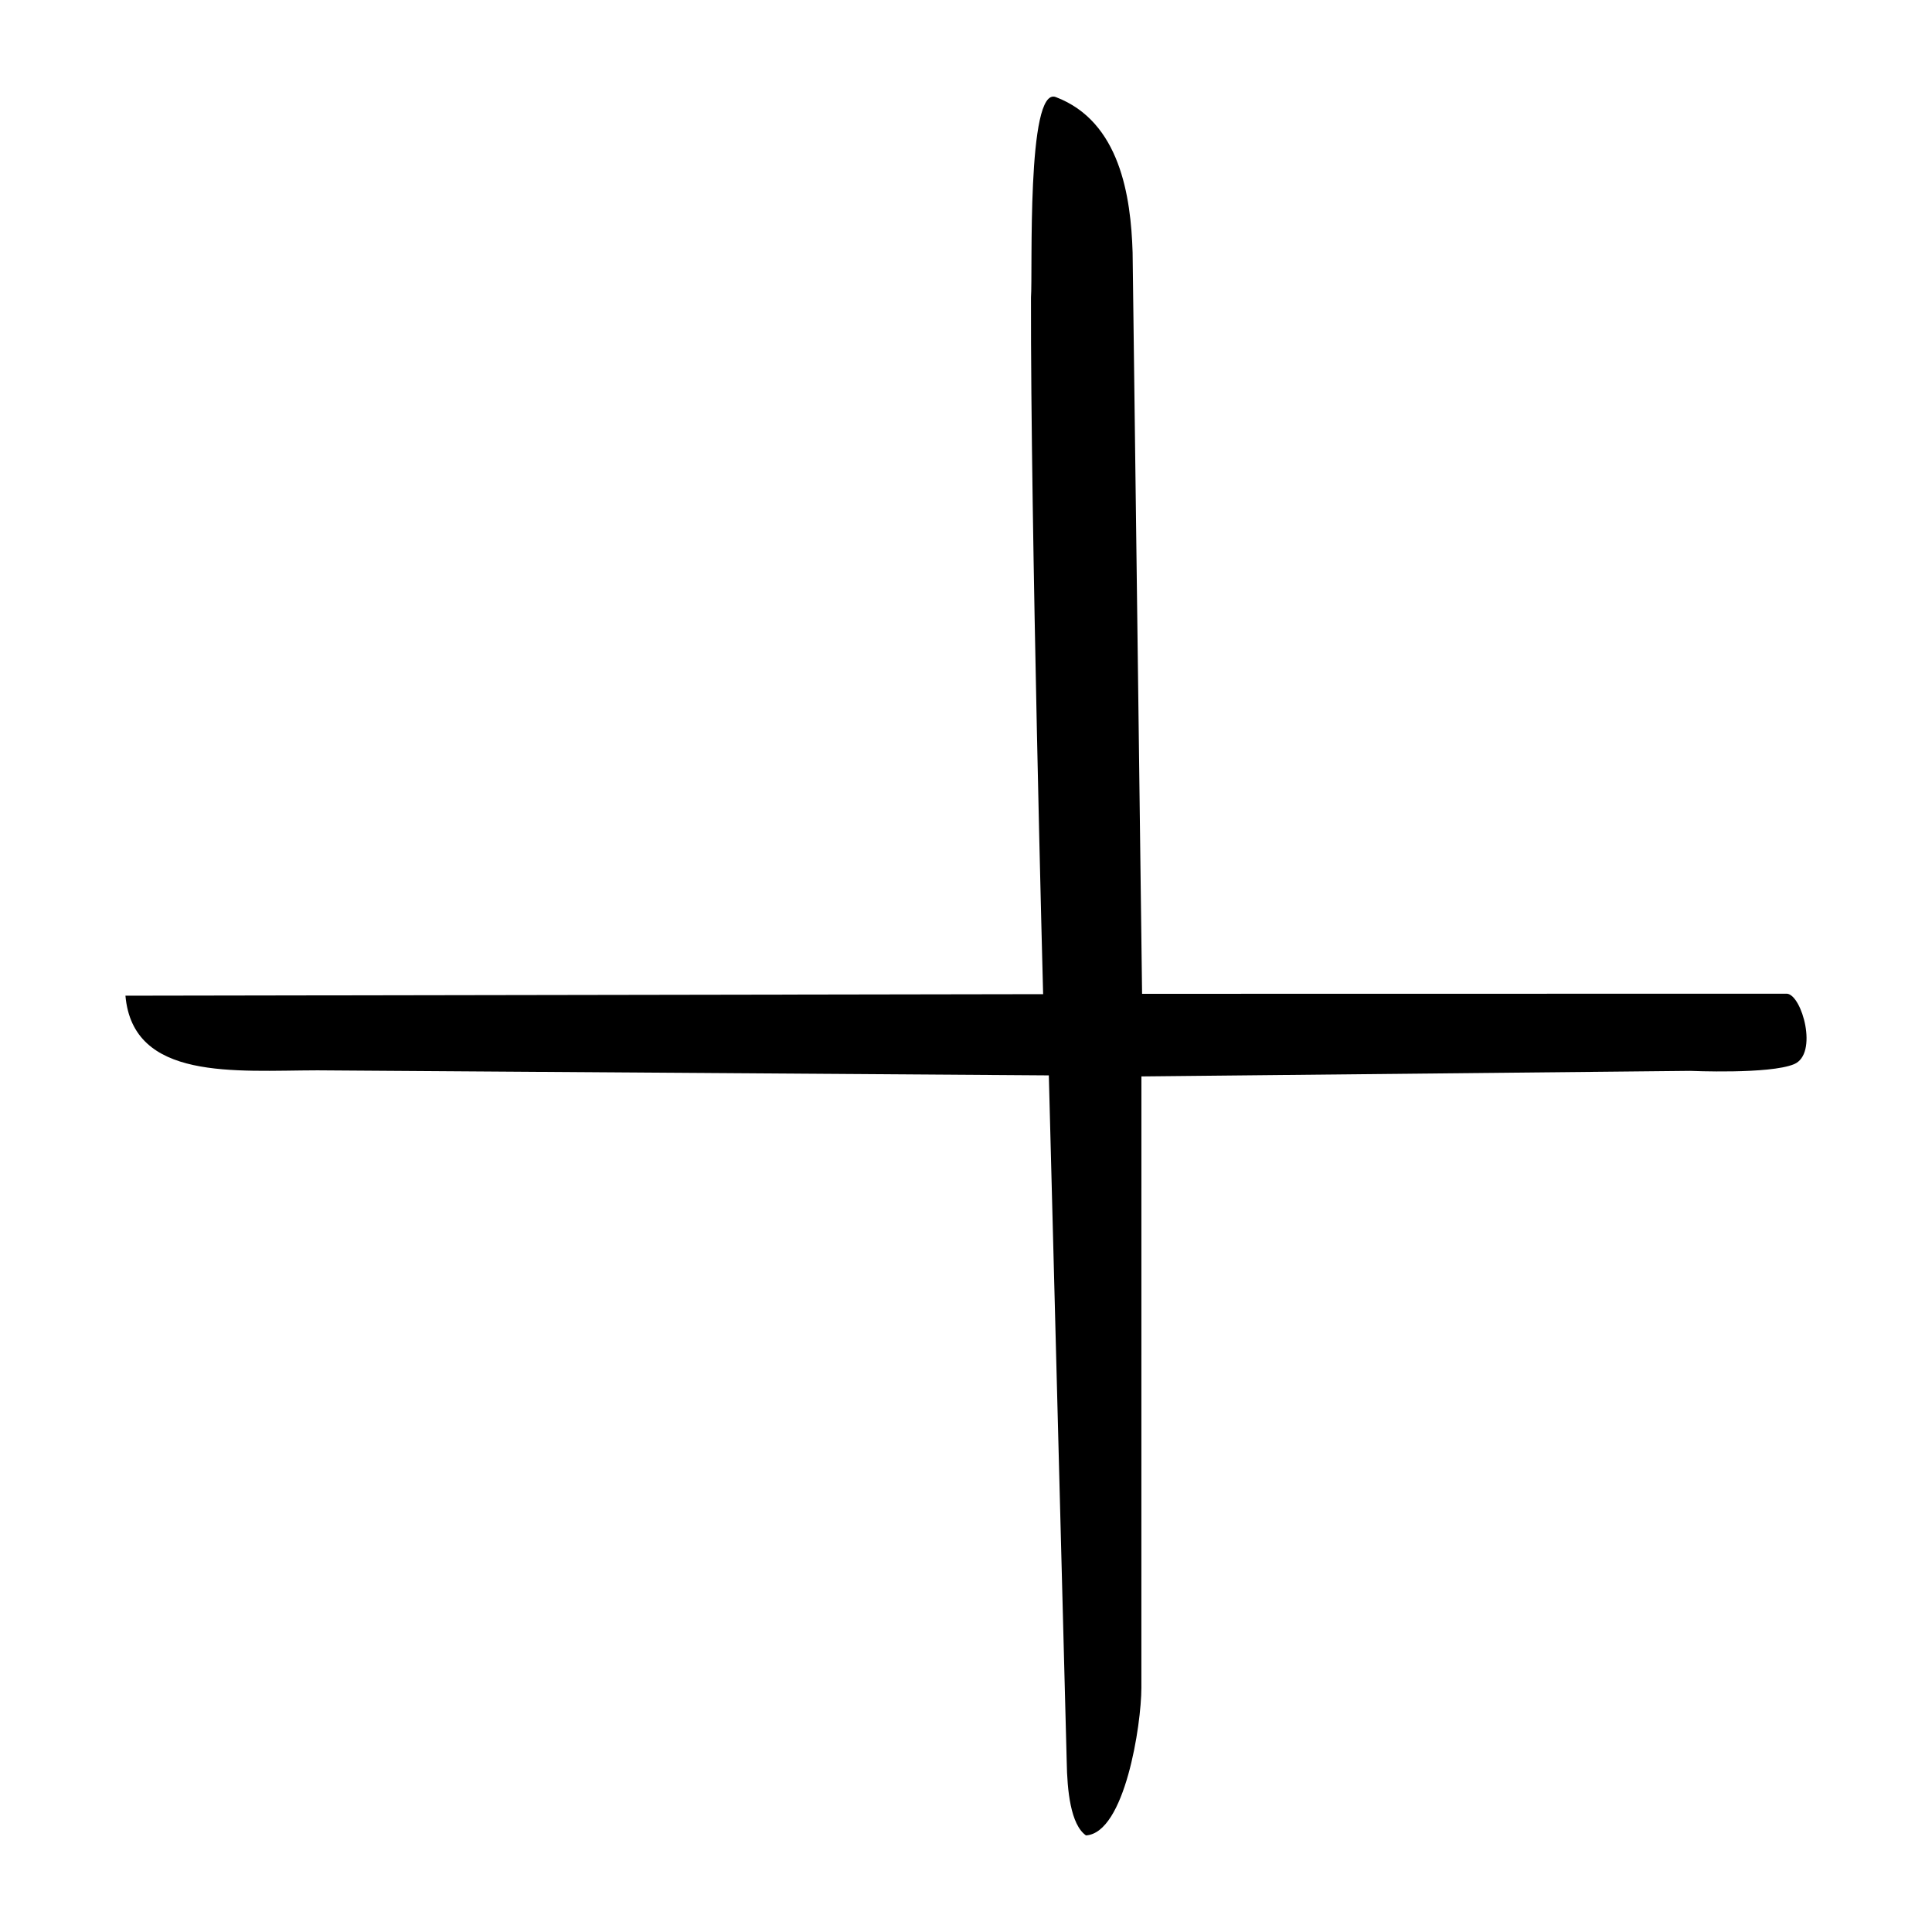 <?xml version="1.0" encoding="UTF-8" standalone="no"?>
<svg
   xmlns:dc="http://purl.org/dc/elements/1.1/"
   xmlns:cc="http://creativecommons.org/ns#"
   xmlns:rdf="http://www.w3.org/1999/02/22-rdf-syntax-ns#"
   xmlns:svg="http://www.w3.org/2000/svg"
   xmlns="http://www.w3.org/2000/svg"
   version="1.1"
   id="svg1001"
   width="300"
   height="300"
   viewBox="0 0 300 300">
  <defs
     id="defs1005" />
  <path
     style="fill:#000000;stroke-width:0.691"
     d="M 162.862,166.985 49.284,166.202 c -12.798,0.029 -28.644,1.647 -29.805,-11.591 l 142.497,-0.239 c 0,0 -1.952,-72.794 -1.886,-108.199 0.285,-3.72 -0.732,-32.842 3.855,-31.099 9.976,3.792 11.658,15.438 11.925,24.116 l 1.472,115.129 100.146,-0.017 c 2.328,0.202 4.895,9.361 1.089,10.945 -3.812,1.586 -16.136,1.037 -16.136,1.037 l -85.204,0.863 -0.005,94.95 c -3e-4,5.707 -2.568,22.558 -8.607,22.903 -2.375,-1.676 -2.917,-6.943 -2.987,-11.493 z"
     id="path1011" />
</svg>
